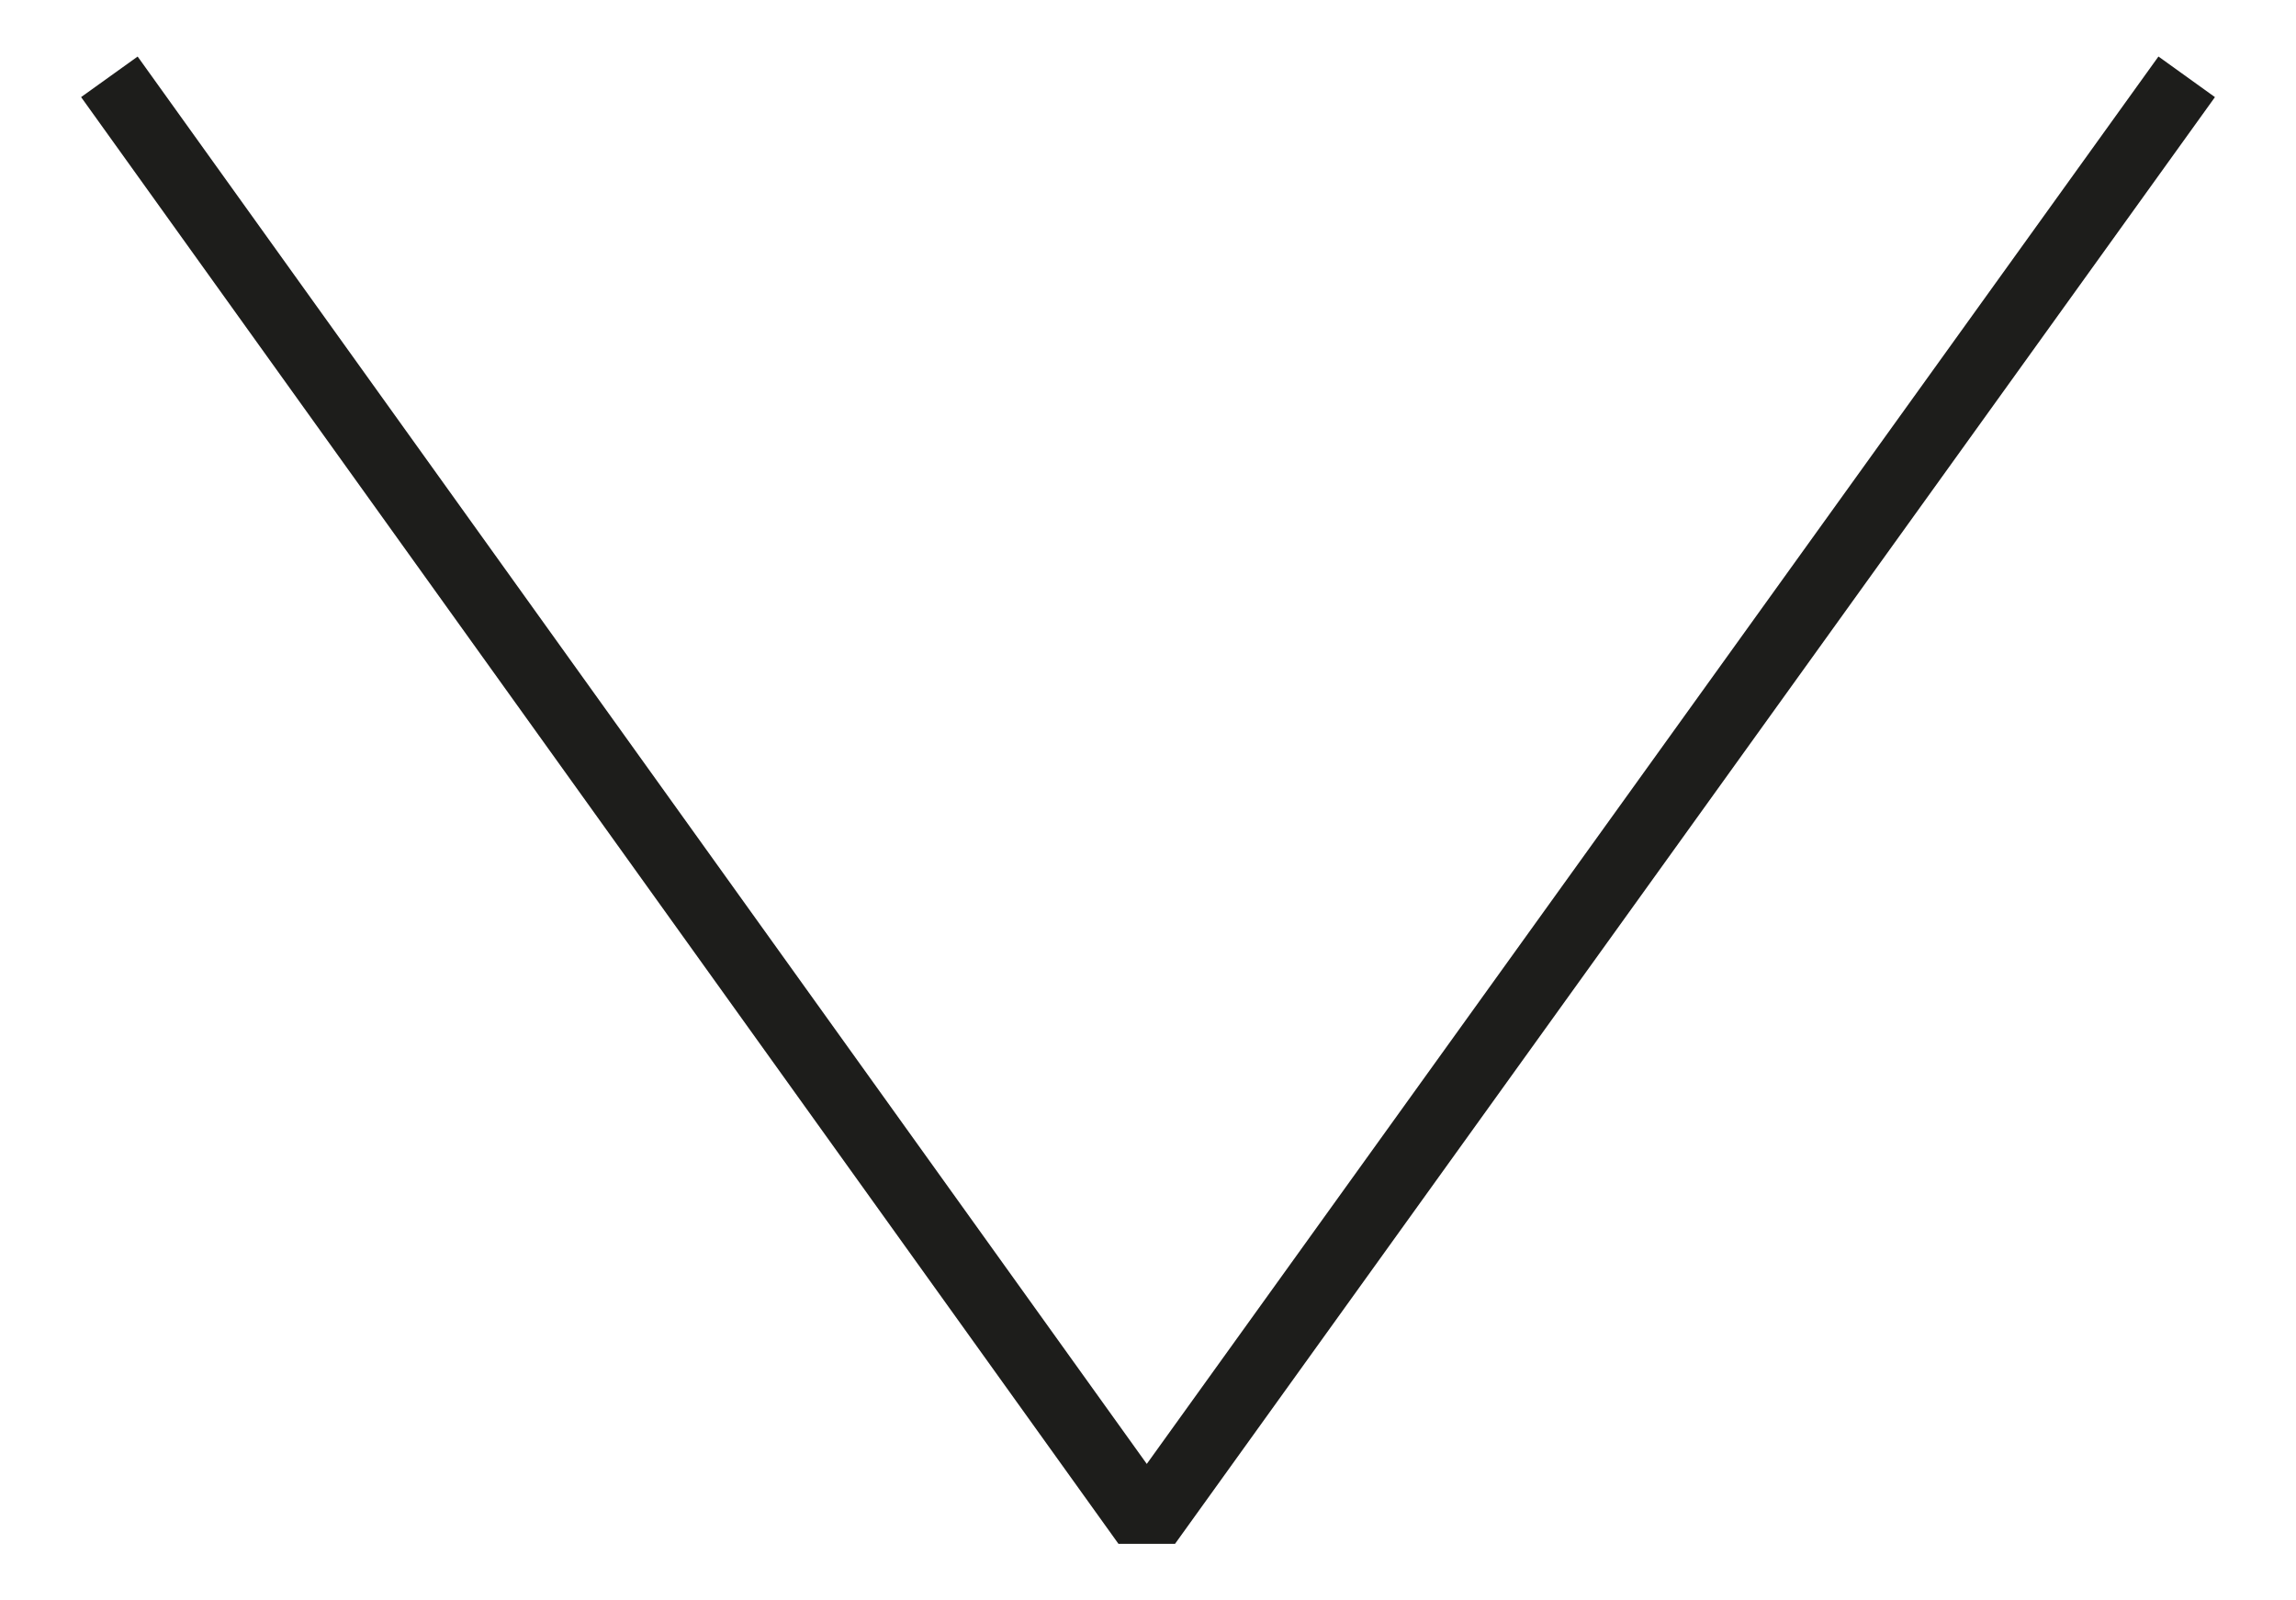 <svg width="33" height="23" viewBox="0 0 33 23" fill="none" xmlns="http://www.w3.org/2000/svg">
<g clip-path="url(#clip0_37_1219)">
<path d="M31.429 1.104L16.482 21.896L1.572 1.104" stroke="#1D1D1B" stroke-linejoin="bevel"/>
</g>
<defs>
<clipPath id="clip0_37_1219">
<rect width="33" height="23" fill="white"/>
</clipPath>
</defs>
</svg>
